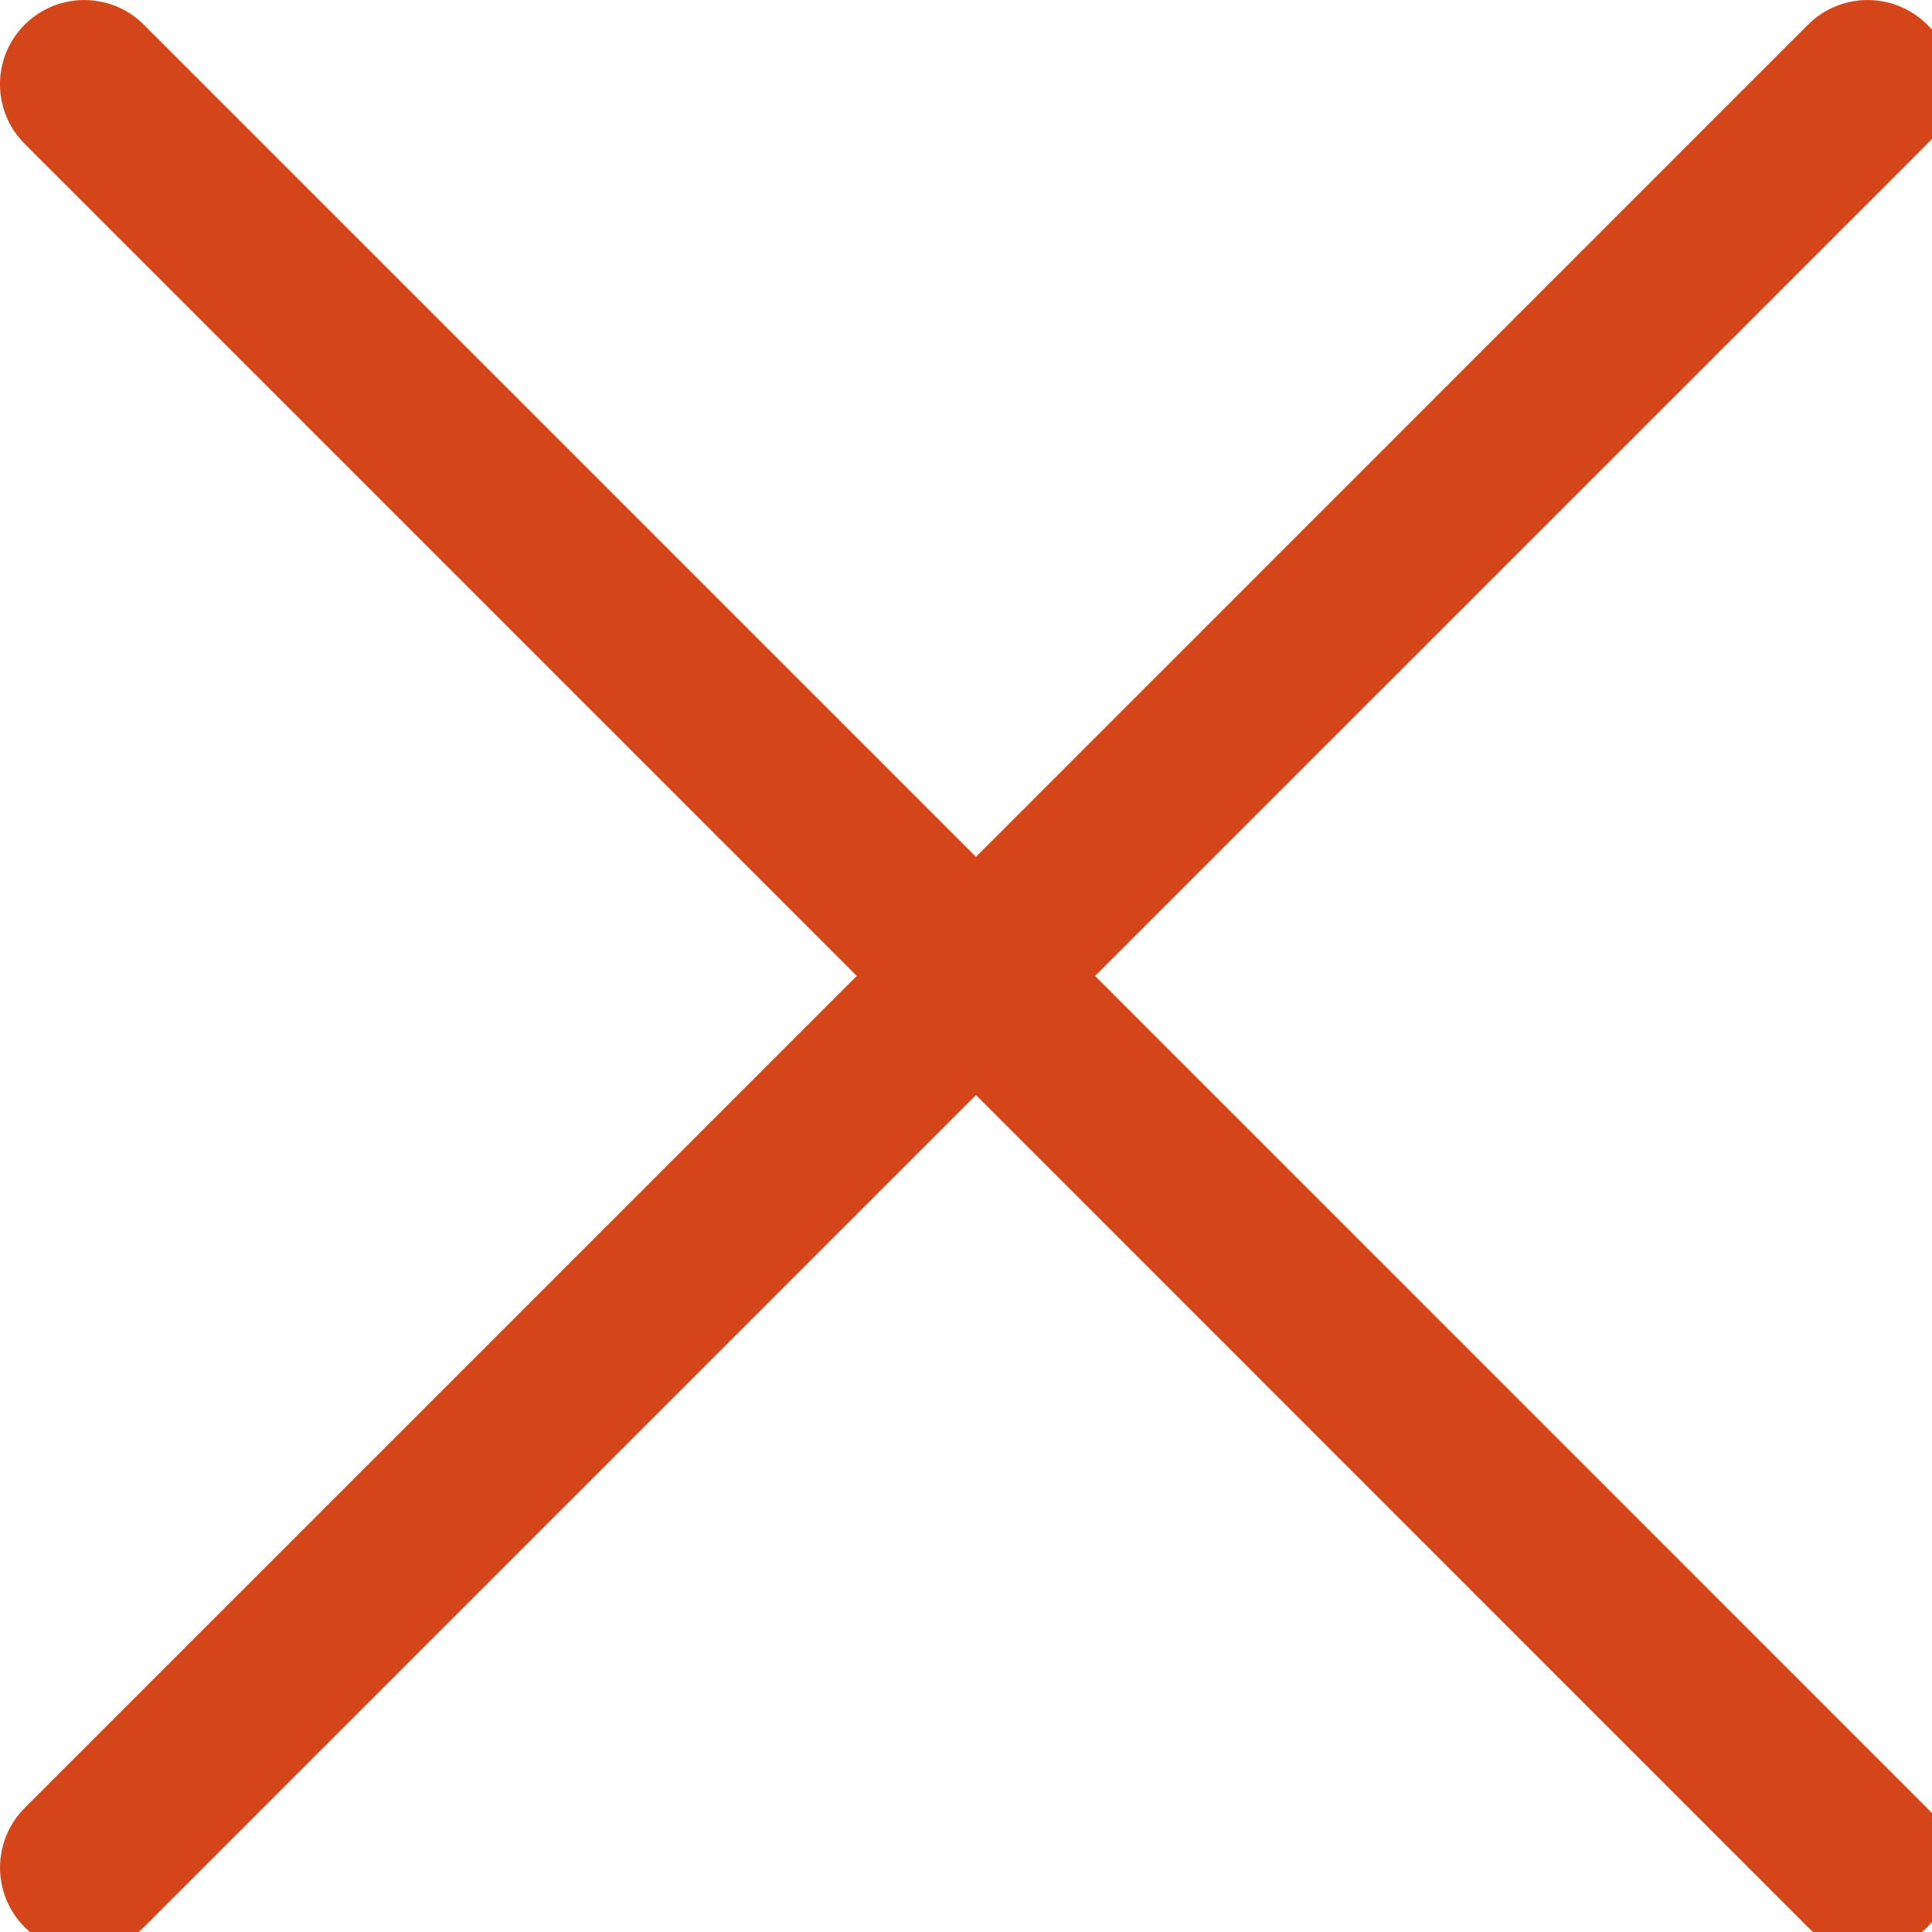 <svg xmlns="http://www.w3.org/2000/svg" xmlns:xlink="http://www.w3.org/1999/xlink" version="1.1" width="26" height="26" enable-background="new 0 0 28.268 28.267" xml:space="preserve"><rect id="backgroundrect" width="100%" height="100%" x="0" y="0" fill="none" stroke="none"/>

<g class="currentLayer" style=""><title>Layer 1</title><path fill="#D44619" d="M0.332,1.936 c-0.443,-0.443 -0.443,-1.161 0,-1.604 c0.442,-0.442 1.161,-0.442 1.603,0 l11.199,11.199 L24.332,0.332 c0.442,-0.442 1.161,-0.442 1.604,0 s0.442,1.161 0,1.604 L14.737,13.134 l11.197,11.198 c0.443,0.442 0.443,1.161 0,1.604 c-0.442,0.442 -1.16,0.442 -1.603,0 L13.134,14.737 L1.936,25.935 c-0.442,0.442 -1.161,0.442 -1.604,0 c-0.442,-0.442 -0.442,-1.161 0,-1.604 L11.53,13.134 L0.332,1.936 z" id="svg_1" class=""/></g></svg>